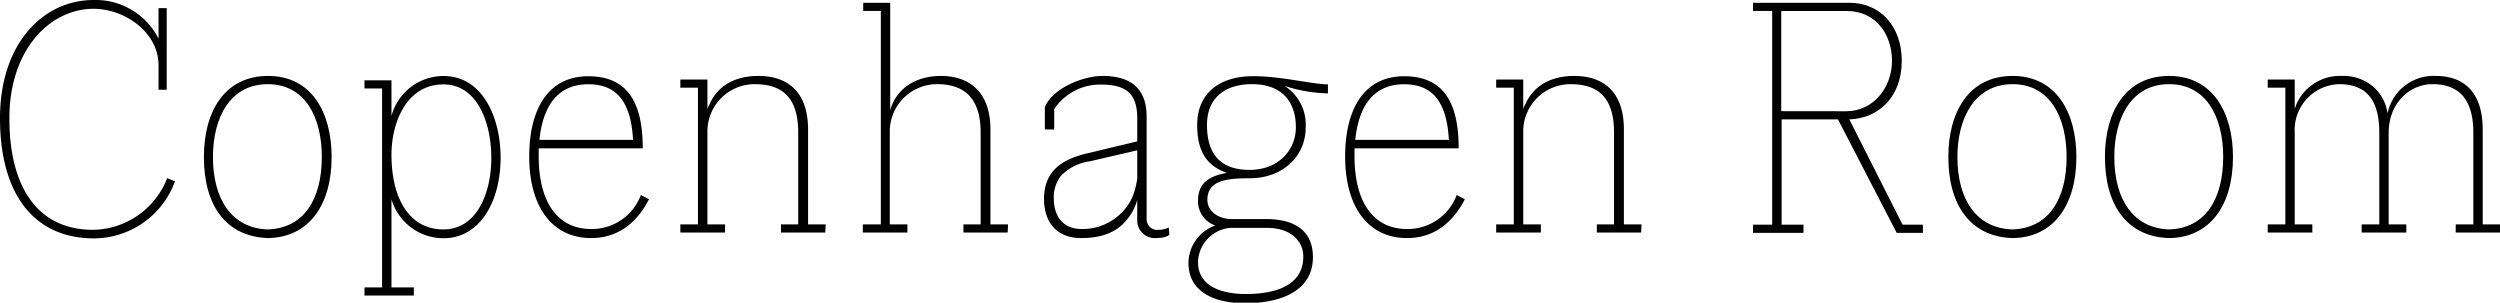 <svg xmlns="http://www.w3.org/2000/svg" viewBox="0 0 306.53 37.11"><defs><style>.a{isolation:isolate;}</style></defs><g class="a"><path d="M21.46,22.23a10.63,10.63,0,0,1-10,7C4.08,29.19,0,23.71,0,14.5S5.33,0,11.47,0a8.66,8.66,0,0,1,7.88,4.56l.09.19V1h1V11h-1V8c0-4-4.08-6.92-8-6.92C6.1,1.1,1.15,6.1,1.15,14.5c0,8.64,3.6,13.68,10.27,13.68a9.92,9.92,0,0,0,9.08-6.34Z"/><path d="M40.66,19.25c0,6-2.88,9.89-7.83,9.94C27.7,29,25,25.2,25,19.25c0-5.57,2.54-9.94,7.87-9.94S40.66,13.78,40.66,19.25Zm-1.2,0c0-4.8-2-8.93-6.63-8.93s-6.72,4.13-6.72,8.93c0,5.18,2.31,8.74,6.72,8.88C37.25,28,39.46,24.43,39.46,19.25Z"/><path d="M46.85,10.85H44.69v-1H48v4.37a6.6,6.6,0,0,1,6.38-4.9c4.85,0,7,5.19,7,10,0,5.33-2.49,9.89-7,9.89A6.64,6.64,0,0,1,48,24.43V35.24h2.74v1H44.69v-1h2.16Zm7.53,17.28c4,0,5.86-4.32,5.86-8.78,0-4.23-1.68-9-5.86-9C50,10.32,48,14.79,48,19,48,24.05,50,28.13,54.38,28.13Z"/><path d="M66.05,19.15c0,5.76,2.4,8.93,6.43,8.93a6.41,6.41,0,0,0,6.1-4.17l1,.52c-1.49,2.88-3.8,4.76-7.11,4.76-4.66,0-7.58-3.7-7.58-10,0-5.71,2.25-9.84,7.24-9.84s6.68,3.46,6.68,8.84H66.05Zm11.57-2c-.24-4.23-1.68-6.82-5.48-6.82-4.32,0-5.66,3.51-6,6.82Z"/><path d="M101.19,28.51H95.76v-1h2.11V16.27c0-4.08-1.72-5.95-5.33-5.95a5.79,5.79,0,0,0-5.8,5.95V27.51H88.9v1H83.42v-1h2.16V10.75H83.42v-1h3.32v3.64a2,2,0,0,1,.24-.57c1.15-2.64,3.6-3.51,6-3.51,3.65,0,6.1,2,6.1,6.58V27.51h2.16Z"/><path d="M123.55,28.51h-5.42v-1h2.11V16.27c0-4-1.78-5.95-5.33-5.95a5.8,5.8,0,0,0-5.81,5.95V27.51h2.16v1h-5.47v-1H108V1.34h-2.16v-1h3.31V13.49c.92-3.07,3.65-4.18,6.2-4.18,3.55,0,6.09,2,6.09,6.58V27.51h2.16Z"/><path d="M143.38,28.75c-.24.34-1.11.44-1.64.44a2.15,2.15,0,0,1-2.3-2.16v-2.5a6.59,6.59,0,0,1-1.35,2.5c-1.19,1.44-3,2.16-5.52,2.16-3.21,0-4.56-2.16-4.56-4.8,0-3.27,2-4.85,5.43-5.62l6-1.44V14.5c0-3-1.35-4.13-4.42-4.13a6.77,6.77,0,0,0-5.76,3v2.5h-1.15V13.15c.86-2.25,4.61-3.84,7.06-3.84,3.26,0,5.42,1.35,5.42,5V26.79A1.3,1.3,0,0,0,142,28.18a2.77,2.77,0,0,0,1.3-.29h0Zm-14.17-4.46c0,2.45,1.3,3.79,3.41,3.79a6.75,6.75,0,0,0,6.15-3.74,9.64,9.64,0,0,0,.67-2.45V18.43l-5.81,1.35a6.05,6.05,0,0,0-3.5,1.73A4.18,4.18,0,0,0,129.21,24.29Z"/><path d="M149,27.65a3.14,3.14,0,0,1-2.11-3c0-1.87.91-3,3.55-3.45-2.69-.91-3.65-2.93-3.65-5.86,0-4,2.83-6,6.87-6,3.45,0,7.25,1,9.16,1v1.11a18.2,18.2,0,0,1-5.32-.92,5.63,5.63,0,0,1,2.59,5.14c0,3.46-2.79,6.19-6.87,6.19-2.68,0-5.18.2-5.18,2.64,0,1.4,1.34,2.36,3,2.36h4.18c4,0,5.76,1.82,5.76,4.65,0,4.61-4.75,5.67-8.26,5.67-4.41,0-7-1.78-7-4.9A4.91,4.91,0,0,1,149,27.65Zm6.38.29h-4.56a4.34,4.34,0,0,0-3.93,4.18c0,3.21,3.31,3.93,5.85,3.93,2.93,0,7.06-.67,7.06-4.61C159.79,29.52,158.21,27.94,155.37,27.94Zm-2.16-7.11c3.46,0,5.67-2.35,5.67-5.23s-1.49-5.28-5.38-5.28c-3.31,0-5.52,1.68-5.52,5S149.42,20.83,153.21,20.83Z"/><path d="M166.08,19.15c0,5.76,2.4,8.93,6.43,8.93a6.41,6.41,0,0,0,6.1-4.17l1,.52c-1.48,2.88-3.79,4.76-7.1,4.76-4.66,0-7.58-3.7-7.58-10,0-5.71,2.25-9.84,7.24-9.84s6.68,3.46,6.68,8.84H166.08Zm11.57-2c-.24-4.23-1.68-6.82-5.48-6.82-4.32,0-5.66,3.51-6,6.82Z"/><path d="M201.22,28.51h-5.43v-1h2.11V16.27c0-4.08-1.72-5.95-5.33-5.95a5.79,5.79,0,0,0-5.8,5.95V27.51h2.16v1h-5.48v-1h2.16V10.75h-2.16v-1h3.32v3.64a2,2,0,0,1,.24-.57c1.15-2.64,3.6-3.51,6-3.51,3.65,0,6.1,2,6.1,6.58V27.51h2.16Z"/><path d="M225.36,14.64h-6.91V27.55h2.68v1h-6.19v-1h2.35V1.34h-2.35v-1h11.81c3.89,0,6.43,3,6.43,7.1,0,4.37-2.73,7.06-6.43,7.2l6.53,12.91h2.49v1h-3.21Zm1-1c3.32,0,5.62-2.88,5.62-6.19s-2.06-6.1-5.52-6.1h-8.06V13.63Z"/><path d="M254.59,19.25c0,6-2.88,9.89-7.82,9.94-5.14-.15-7.88-4-7.88-9.94,0-5.57,2.55-9.94,7.88-9.94S254.59,13.78,254.59,19.25Zm-1.2,0c0-4.8-2-8.93-6.62-8.93S240,14.45,240,19.25c0,5.18,2.31,8.74,6.73,8.88C251.18,28,253.39,24.43,253.39,19.25Z"/><path d="M273.79,19.25c0,6-2.88,9.89-7.83,9.94-5.13-.15-7.87-4-7.87-9.94,0-5.57,2.55-9.94,7.87-9.94S273.79,13.78,273.79,19.25Zm-1.2,0c0-4.8-2-8.93-6.63-8.93s-6.72,4.13-6.72,8.93c0,5.18,2.31,8.74,6.72,8.88C270.38,28,272.59,24.43,272.59,19.25Z"/><path d="M298.65,9.31c3.46,0,5.76,2,5.76,6.58V27.51h2.12v1H301.1v-1h2.16V16.27c0-4-1.68-5.95-5-5.95-2.88,0-5.38,2.4-5.38,5.95V27.51h2.16v1h-5.47v-1h2.16V16.27c0-4.08-1.63-5.95-4.94-5.95a5.62,5.62,0,0,0-5.43,5.95V27.51h2.16v1h-5.47v-1h2.16V10.75h-2.16v-1h3.31v3.6l.19-.53a5.84,5.84,0,0,1,5.62-3.51,5.59,5.59,0,0,1,3.79,1.3,5.27,5.27,0,0,1,1.78,3.31,5.76,5.76,0,0,1,5.9-4.61Z"/></g></svg>